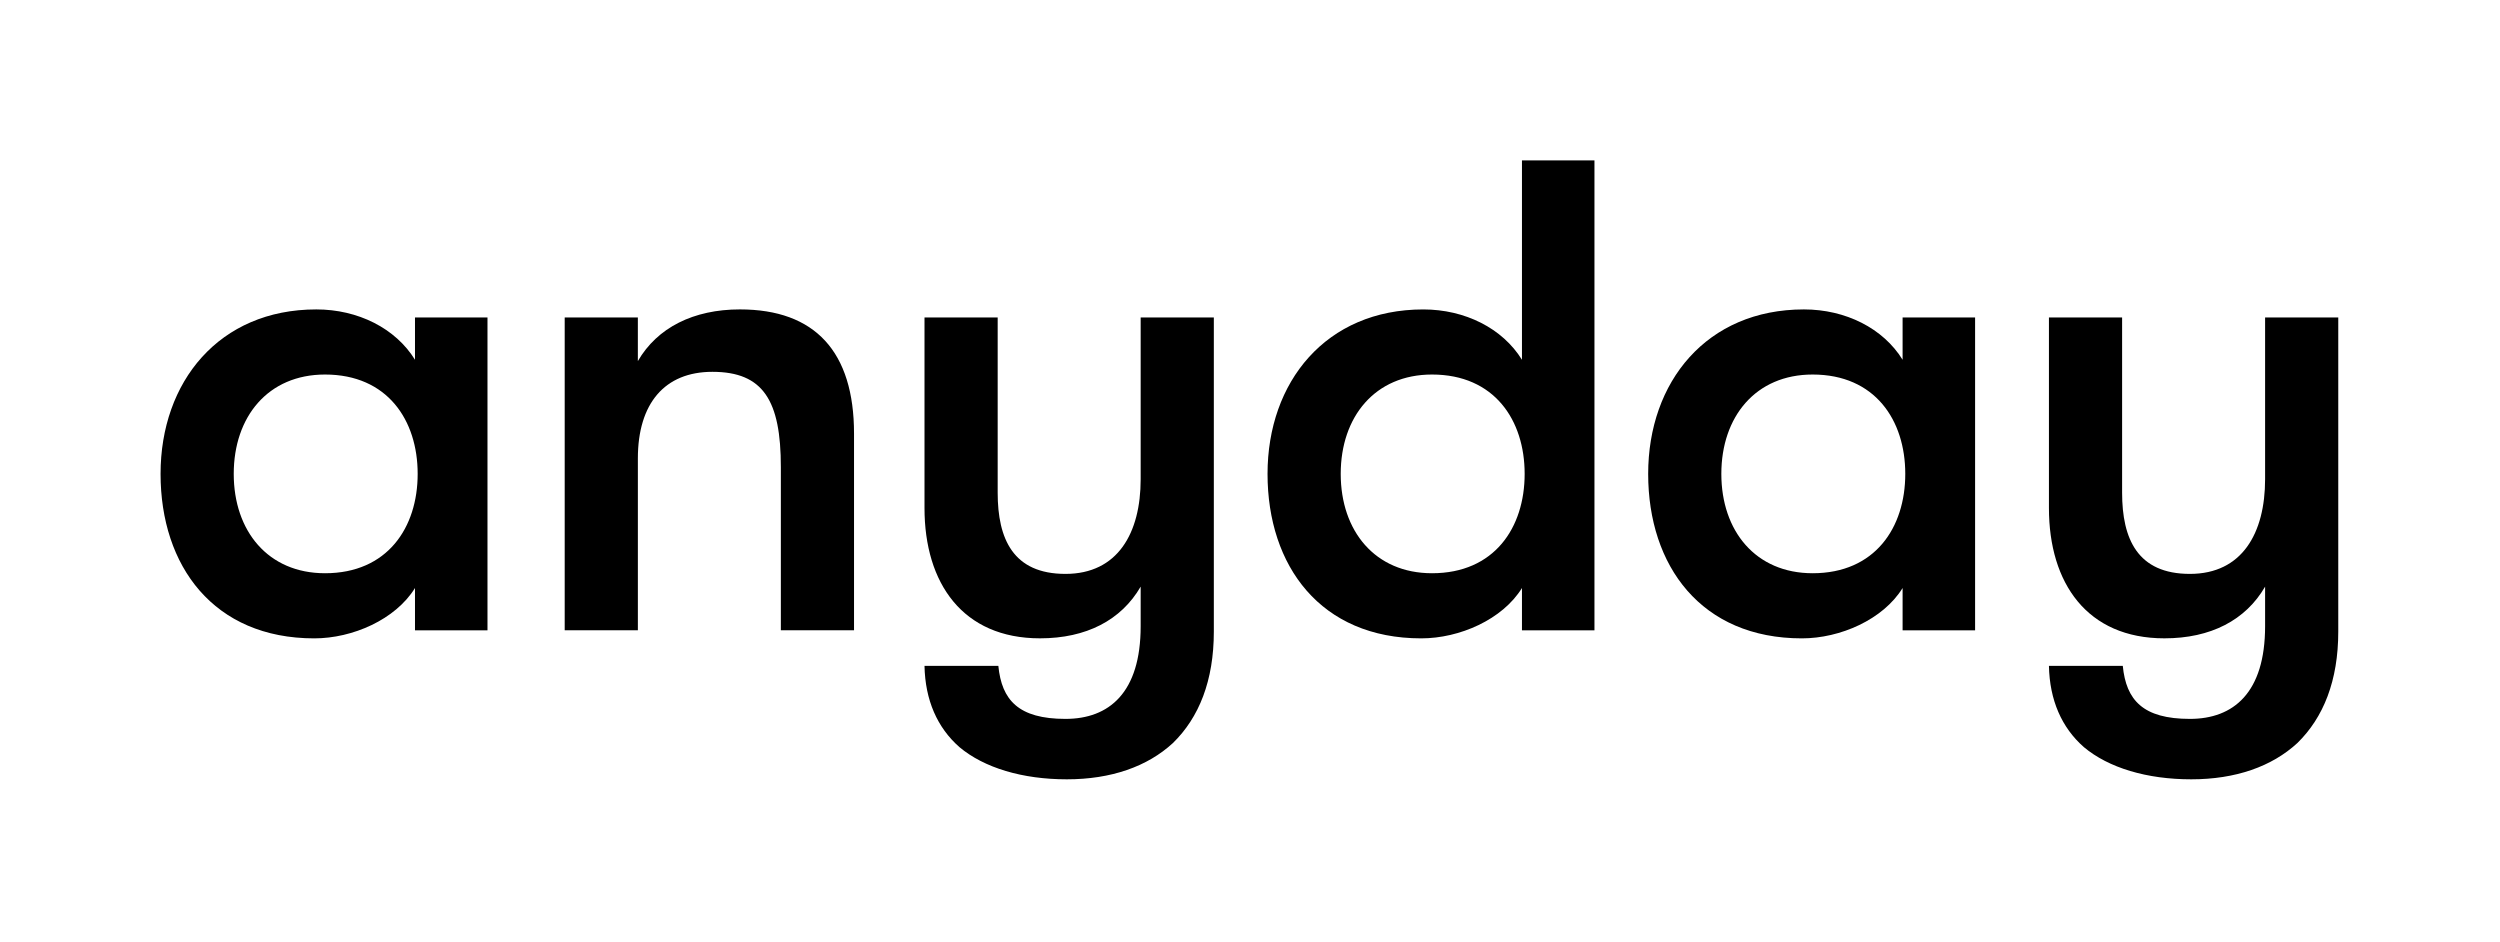 <svg viewBox="0 0 1858 700" xmlns="http://www.w3.org/2000/svg" id="Ebene_1"><path d="M119.33,352.19c0-68.35,43.41-122.23,115.75-122.23,30.93,0,58.87,13.97,73.34,37.42v-31.43h53.88v232.49h-53.88v-31.43c-14.47,23.45-46.4,37.42-74.84,37.42-74.84,0-114.25-53.88-114.25-122.23ZM241.56,426.03c46.4,0,68.85-33.93,68.85-73.84s-22.45-73.84-68.85-73.84c-42.41,0-67.85,31.43-67.85,73.84s25.44,73.84,67.85,73.84Z"></path><path d="M419.67,235.94h54.38v32.43c14.47-24.95,41.41-38.42,75.84-38.42,55.88,0,84.82,31.43,84.82,92.3v146.18h-54.38v-121.24c0-49.39-12.97-70.85-50.89-70.85-35.42,0-55.38,23.45-55.38,64.36v127.72h-54.38v-232.49Z"></path><path d="M902.12,235.94v233.49c0,36.42-10.98,63.86-30.43,82.82-18.96,17.46-45.9,26.94-78.83,26.94s-61.37-8.48-79.83-23.95c-16.46-14.47-25.44-34.92-25.94-60.37h54.88c2.49,25.44,14.97,39.41,49.89,39.41,32.43,0,55.88-19.46,55.88-68.85v-29.44c-14.47,24.95-40.41,38.42-74.84,38.42-57.38,0-85.81-40.91-85.81-96.79v-141.69h54.38v130.22c0,34.43,11.48,60.37,50.39,60.37s55.88-30.43,55.88-70.35v-120.24h54.38Z"></path><path d="M1185,119.2v349.24h-53.88v-31.43c-14.47,23.45-46.4,37.42-74.84,37.42-74.84,0-114.25-53.88-114.25-122.23s43.41-122.23,115.75-122.23c30.93,0,58.87,13.97,73.34,37.42V119.2h53.88ZM1064.27,426.03c46.4,0,68.85-33.93,68.85-73.84s-22.45-73.84-68.85-73.84c-42.41,0-67.85,31.43-67.85,73.84s25.44,73.84,67.85,73.84Z"></path><path d="M1224.92,352.19c0-68.35,43.41-122.23,115.75-122.23,30.93,0,58.87,13.97,73.34,37.42v-31.43h53.88v232.49h-53.88v-31.43c-14.47,23.45-46.4,37.42-74.84,37.42-74.84,0-114.25-53.88-114.25-122.23ZM1347.15,426.03c46.4,0,68.85-33.93,68.85-73.84s-22.45-73.84-68.85-73.84c-42.41,0-67.85,31.43-67.85,73.84s25.44,73.84,67.85,73.84Z"></path><path d="M1737.8,235.94v233.49c0,36.42-10.98,63.86-30.43,82.82-18.96,17.46-45.9,26.94-78.83,26.94s-61.37-8.48-79.83-23.95c-16.46-14.47-25.44-34.92-25.94-60.37h54.88c2.49,25.44,14.97,39.41,49.89,39.41,32.43,0,55.88-19.46,55.88-68.85v-29.44c-14.47,24.95-40.41,38.42-74.84,38.42-57.38,0-85.81-40.91-85.81-96.79v-141.69h54.38v130.22c0,34.43,11.48,60.37,50.39,60.37s55.88-30.43,55.88-70.35v-120.24h54.38Z"></path></svg>